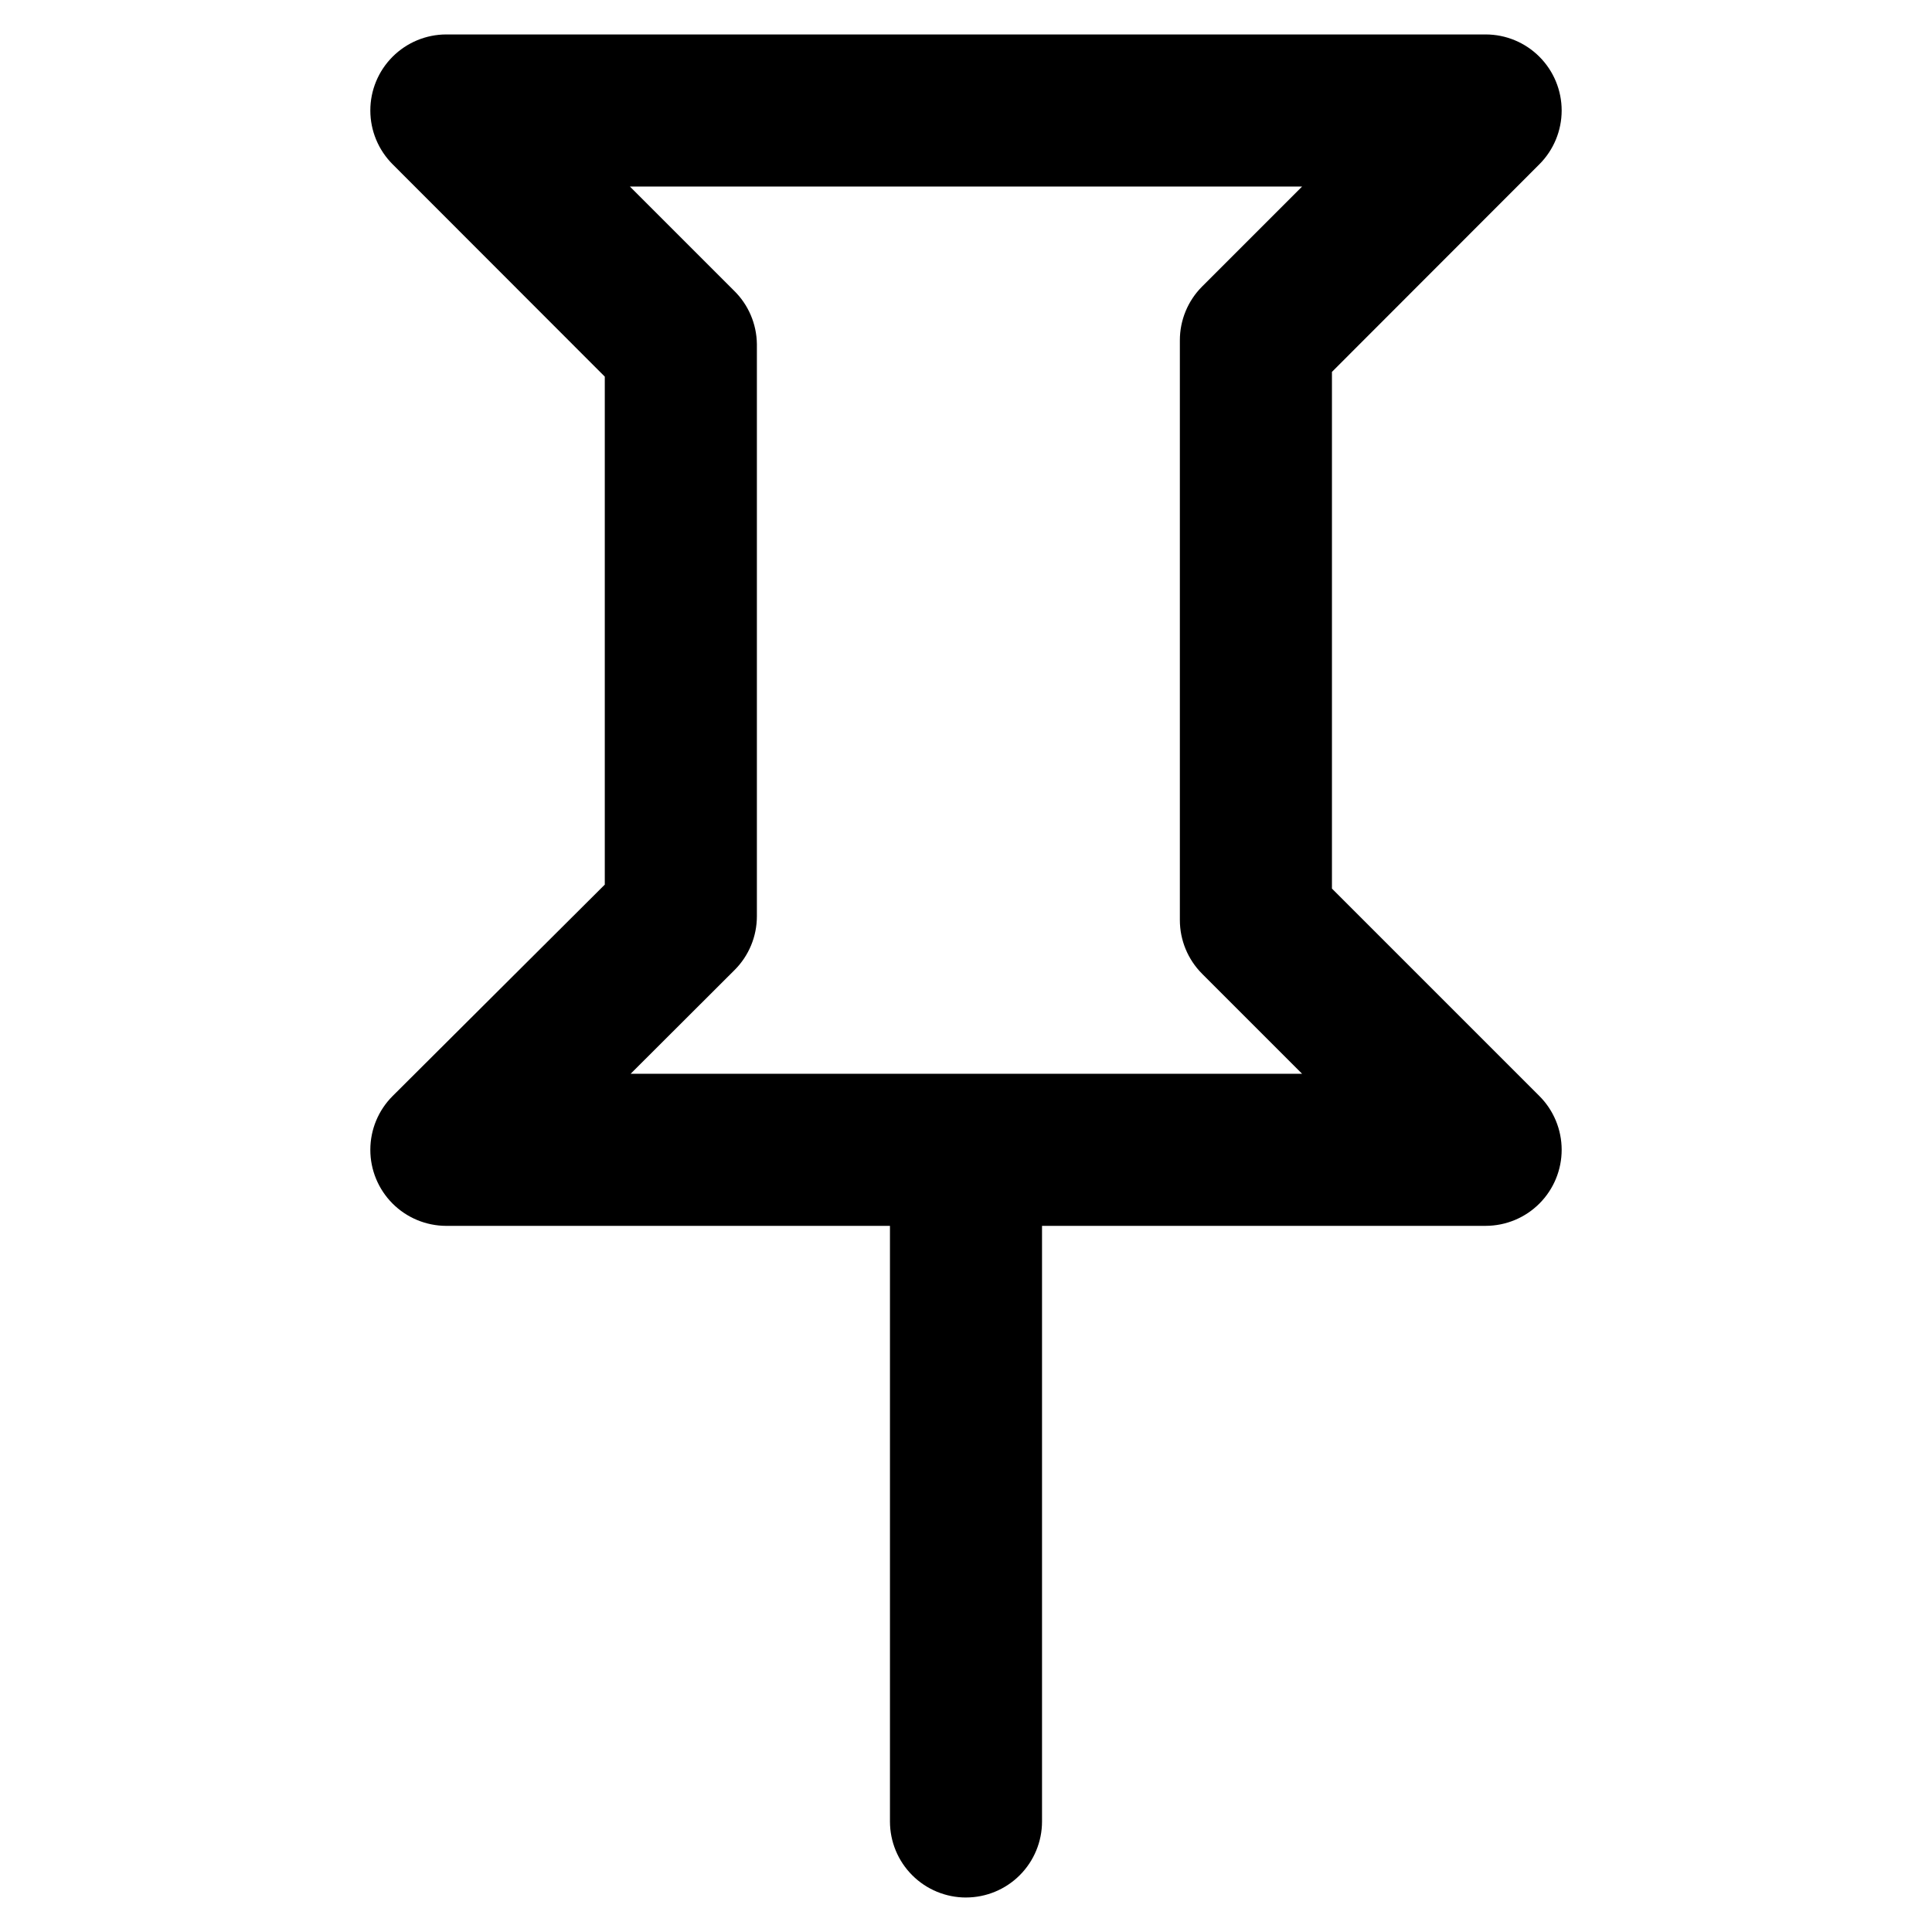 <?xml version="1.0" encoding="UTF-8"?>
<!-- Uploaded to: SVG Repo, www.svgrepo.com, Generator: SVG Repo Mixer Tools -->
<svg fill="#000000" width="800px" height="800px" version="1.1" viewBox="144 144 512 512" xmlns="http://www.w3.org/2000/svg">
 <path d="m400 646.86c-5.348 0-10.473-2.121-14.25-5.902-3.781-3.777-5.902-8.902-5.902-14.25v-157.84h-117.59c-5.344-0.012-10.461-2.141-14.234-5.922-3.773-3.785-5.891-8.91-5.883-14.25 0.004-5.344 2.129-10.465 5.91-14.238l56.223-56.027v-134.62l-56.223-56.273c-3.781-3.777-5.906-8.898-5.91-14.238-0.008-5.344 2.109-10.469 5.883-14.25 3.773-3.785 8.891-5.914 14.234-5.922h275.48c5.344 0.008 10.465 2.137 14.234 5.922 3.773 3.781 5.891 8.906 5.887 14.25-0.008 5.34-2.133 10.461-5.91 14.238l-54.969 55.016v136.93l54.969 54.969c3.777 3.773 5.902 8.895 5.91 14.238 0.004 5.34-2.113 10.465-5.887 14.25-3.769 3.781-8.891 5.91-14.234 5.922h-117.59v157.84c0 5.348-2.125 10.473-5.902 14.25-3.781 3.781-8.906 5.902-14.25 5.902zm0-218.3 89.07 0.004-26.5-26.5v-0.004c-3.777-3.781-5.898-8.91-5.894-14.258v-153.61c-0.004-5.348 2.117-10.477 5.894-14.258l26.5-26.5h-178.14l27.559 27.559c3.84 3.734 6.031 8.848 6.094 14.207v151.59c0.004 5.348-2.113 10.477-5.894 14.258l-27.559 27.508z"/>
</svg>